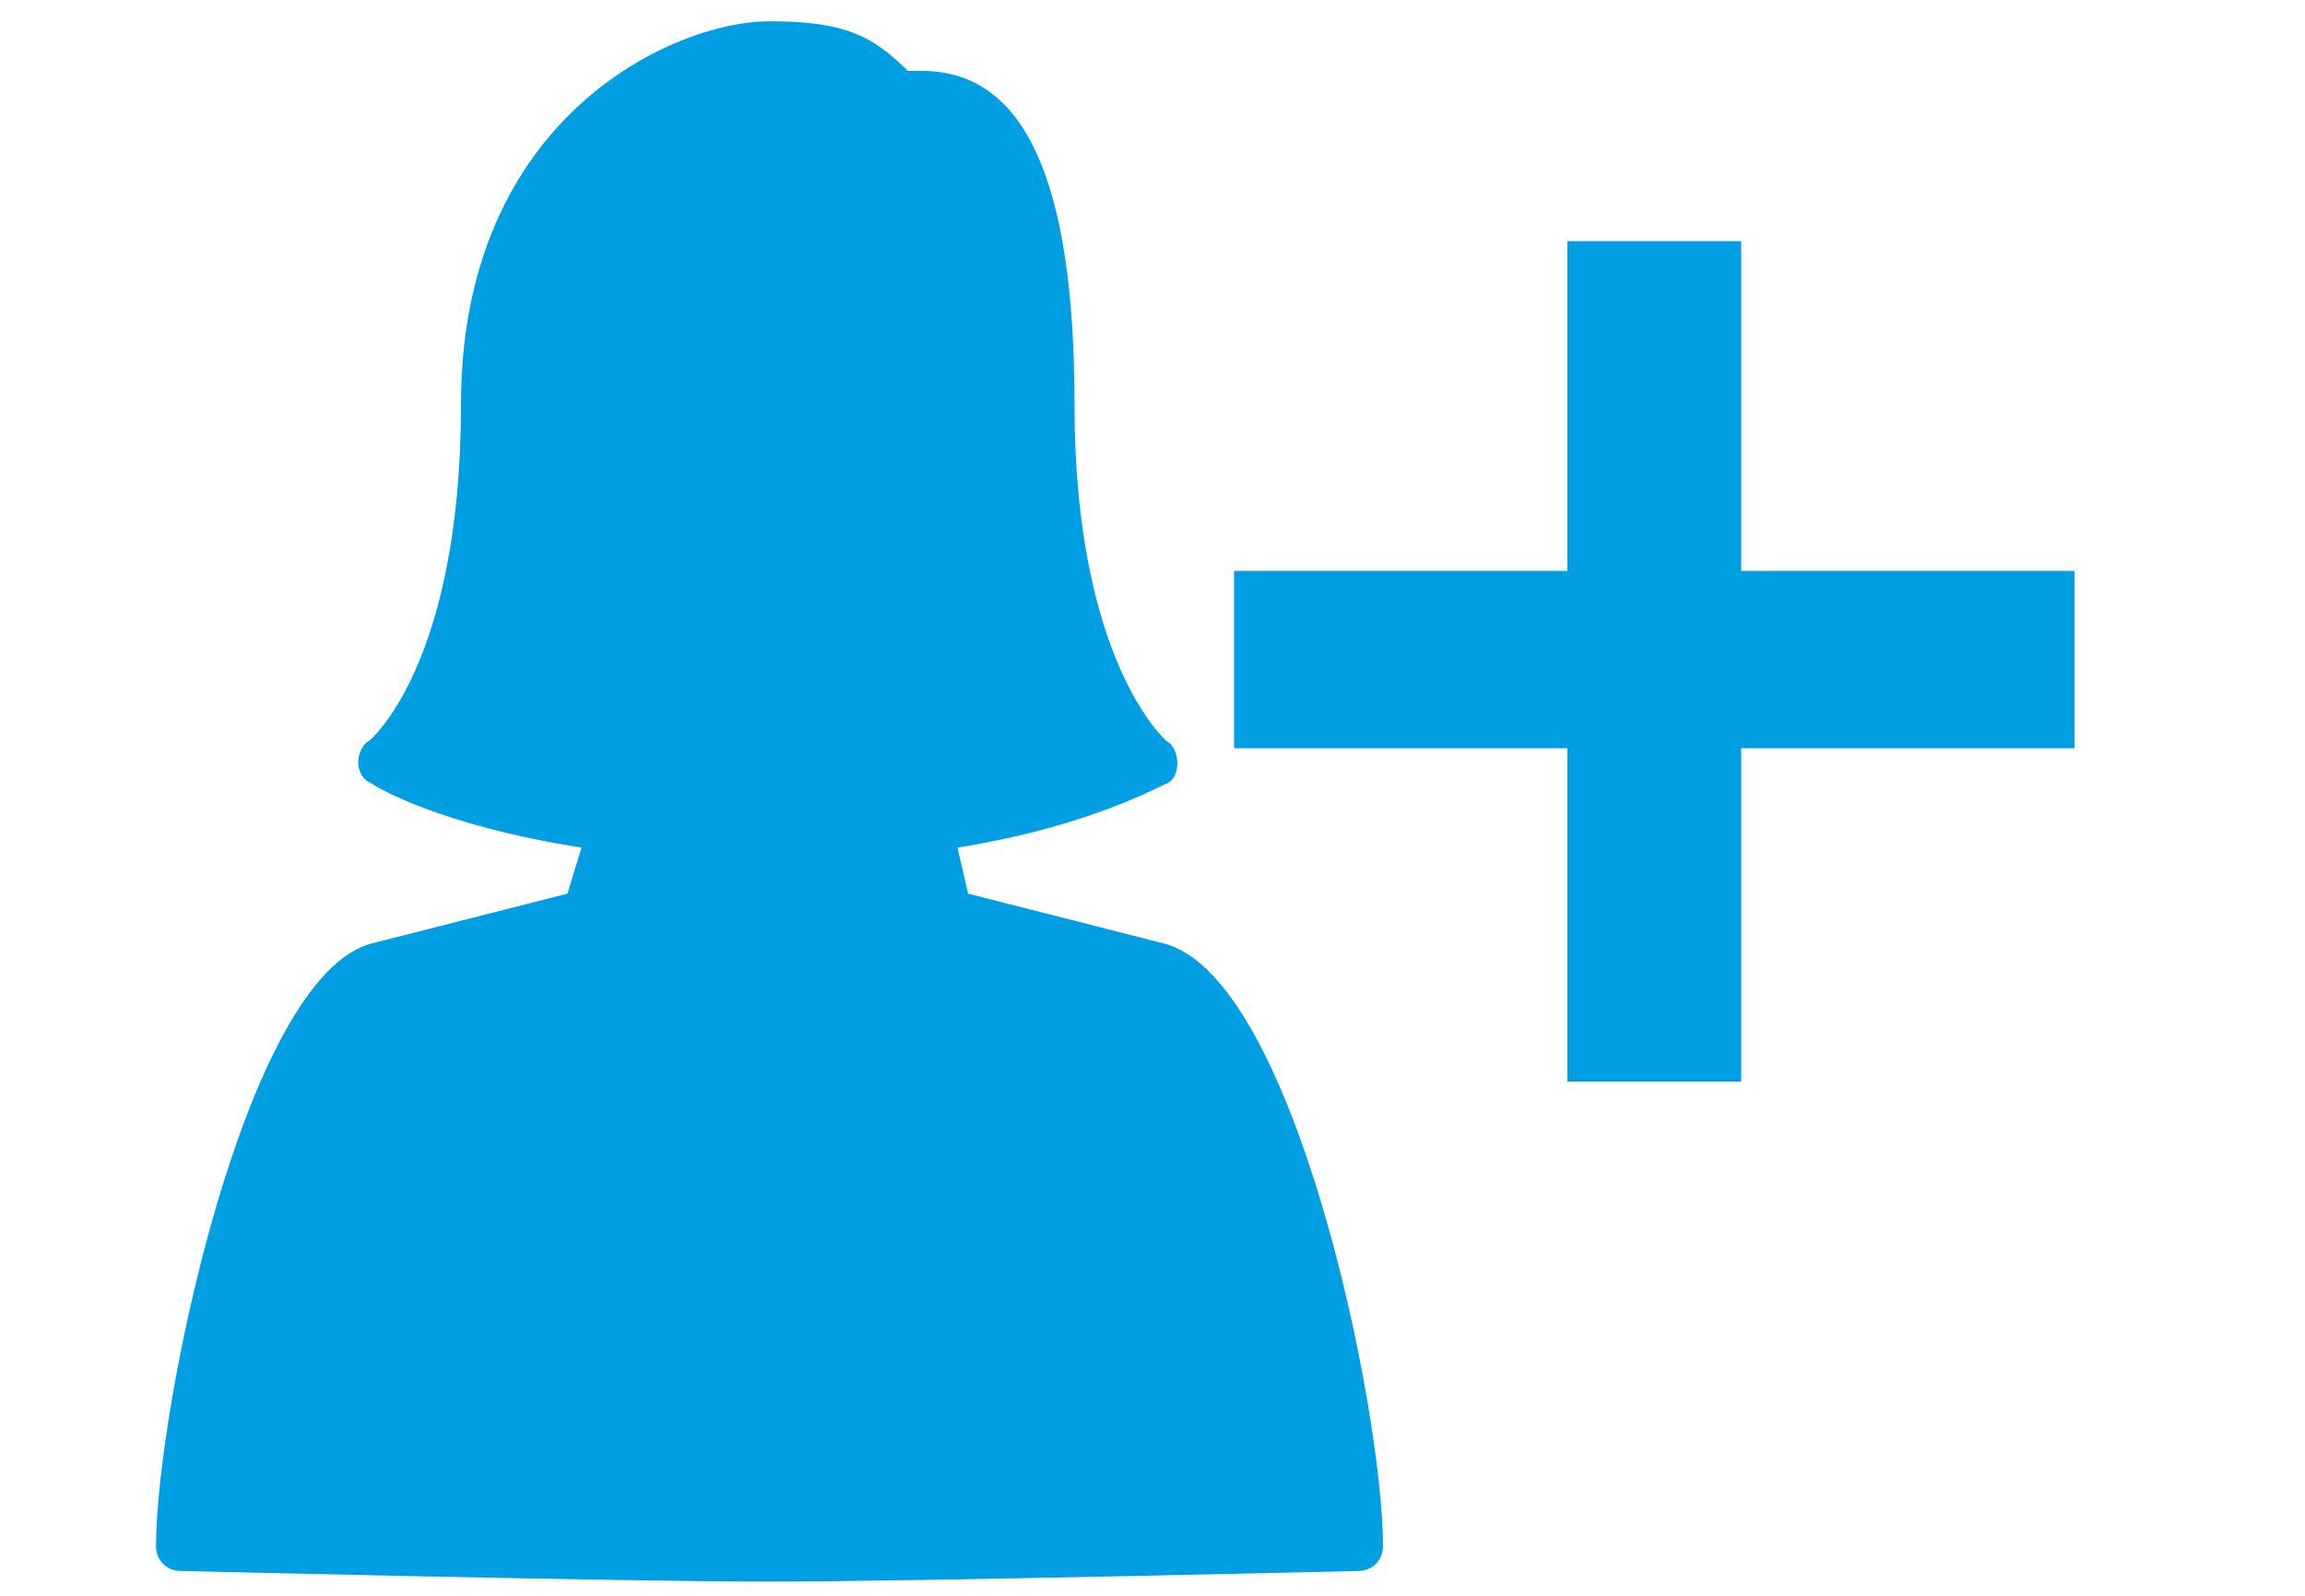 <?xml version="1.0" encoding="utf-8"?>
<!-- Generator: Adobe Illustrator 19.0.0, SVG Export Plug-In . SVG Version: 6.00 Build 0)  -->
<svg version="1.1" id="Ebene_1" xmlns="http://www.w3.org/2000/svg" xmlns:xlink="http://www.w3.org/1999/xlink" x="0px" y="0px"
	 viewBox="0 0 65 45" style="enable-background:new 0 0 65 45;" xml:space="preserve">
<style type="text/css">
	.st0{fill:#009FE3;}
</style>
<g id="XMLID_3_">
	<path id="XMLID_5_" class="st0" d="M32.8,26.6l-5.5-1.4L27,23.9c3.8-0.6,5.8-1.8,5.9-1.8c0.2-0.1,0.3-0.3,0.3-0.6
		c0-0.2-0.1-0.5-0.3-0.6c0,0-2.6-2.2-2.6-9.5C30.3,5.1,28.9,2,26,2h-0.4c-1-1-1.8-1.4-3.9-1.4c-2.7,0-8.7,2.7-8.7,10.8
		c0,7.4-2.6,9.5-2.6,9.5c-0.2,0.1-0.3,0.4-0.3,0.6c0,0.2,0.1,0.5,0.4,0.6c0.1,0.1,2,1.2,5.9,1.8L16,25.2l-5.5,1.4
		c-3.6,0.9-6.1,13.2-6.1,17c0,0.4,0.3,0.7,0.7,0.7c0,0,12.4,0.3,16.6,0.3c4.1,0,16.6-0.3,16.6-0.3c0.4,0,0.7-0.3,0.7-0.7
		C39,39.8,36.5,27.5,32.8,26.6"/>
</g>
<polygon id="XMLID_2_" class="st0" points="44.2,6.8 44.2,16.1 34.8,16.1 34.8,21.1 44.2,21.1 44.2,30.5 49.1,30.5 49.1,21.1 
	58.5,21.1 58.5,16.1 49.1,16.1 49.1,6.8 "/>
</svg>
